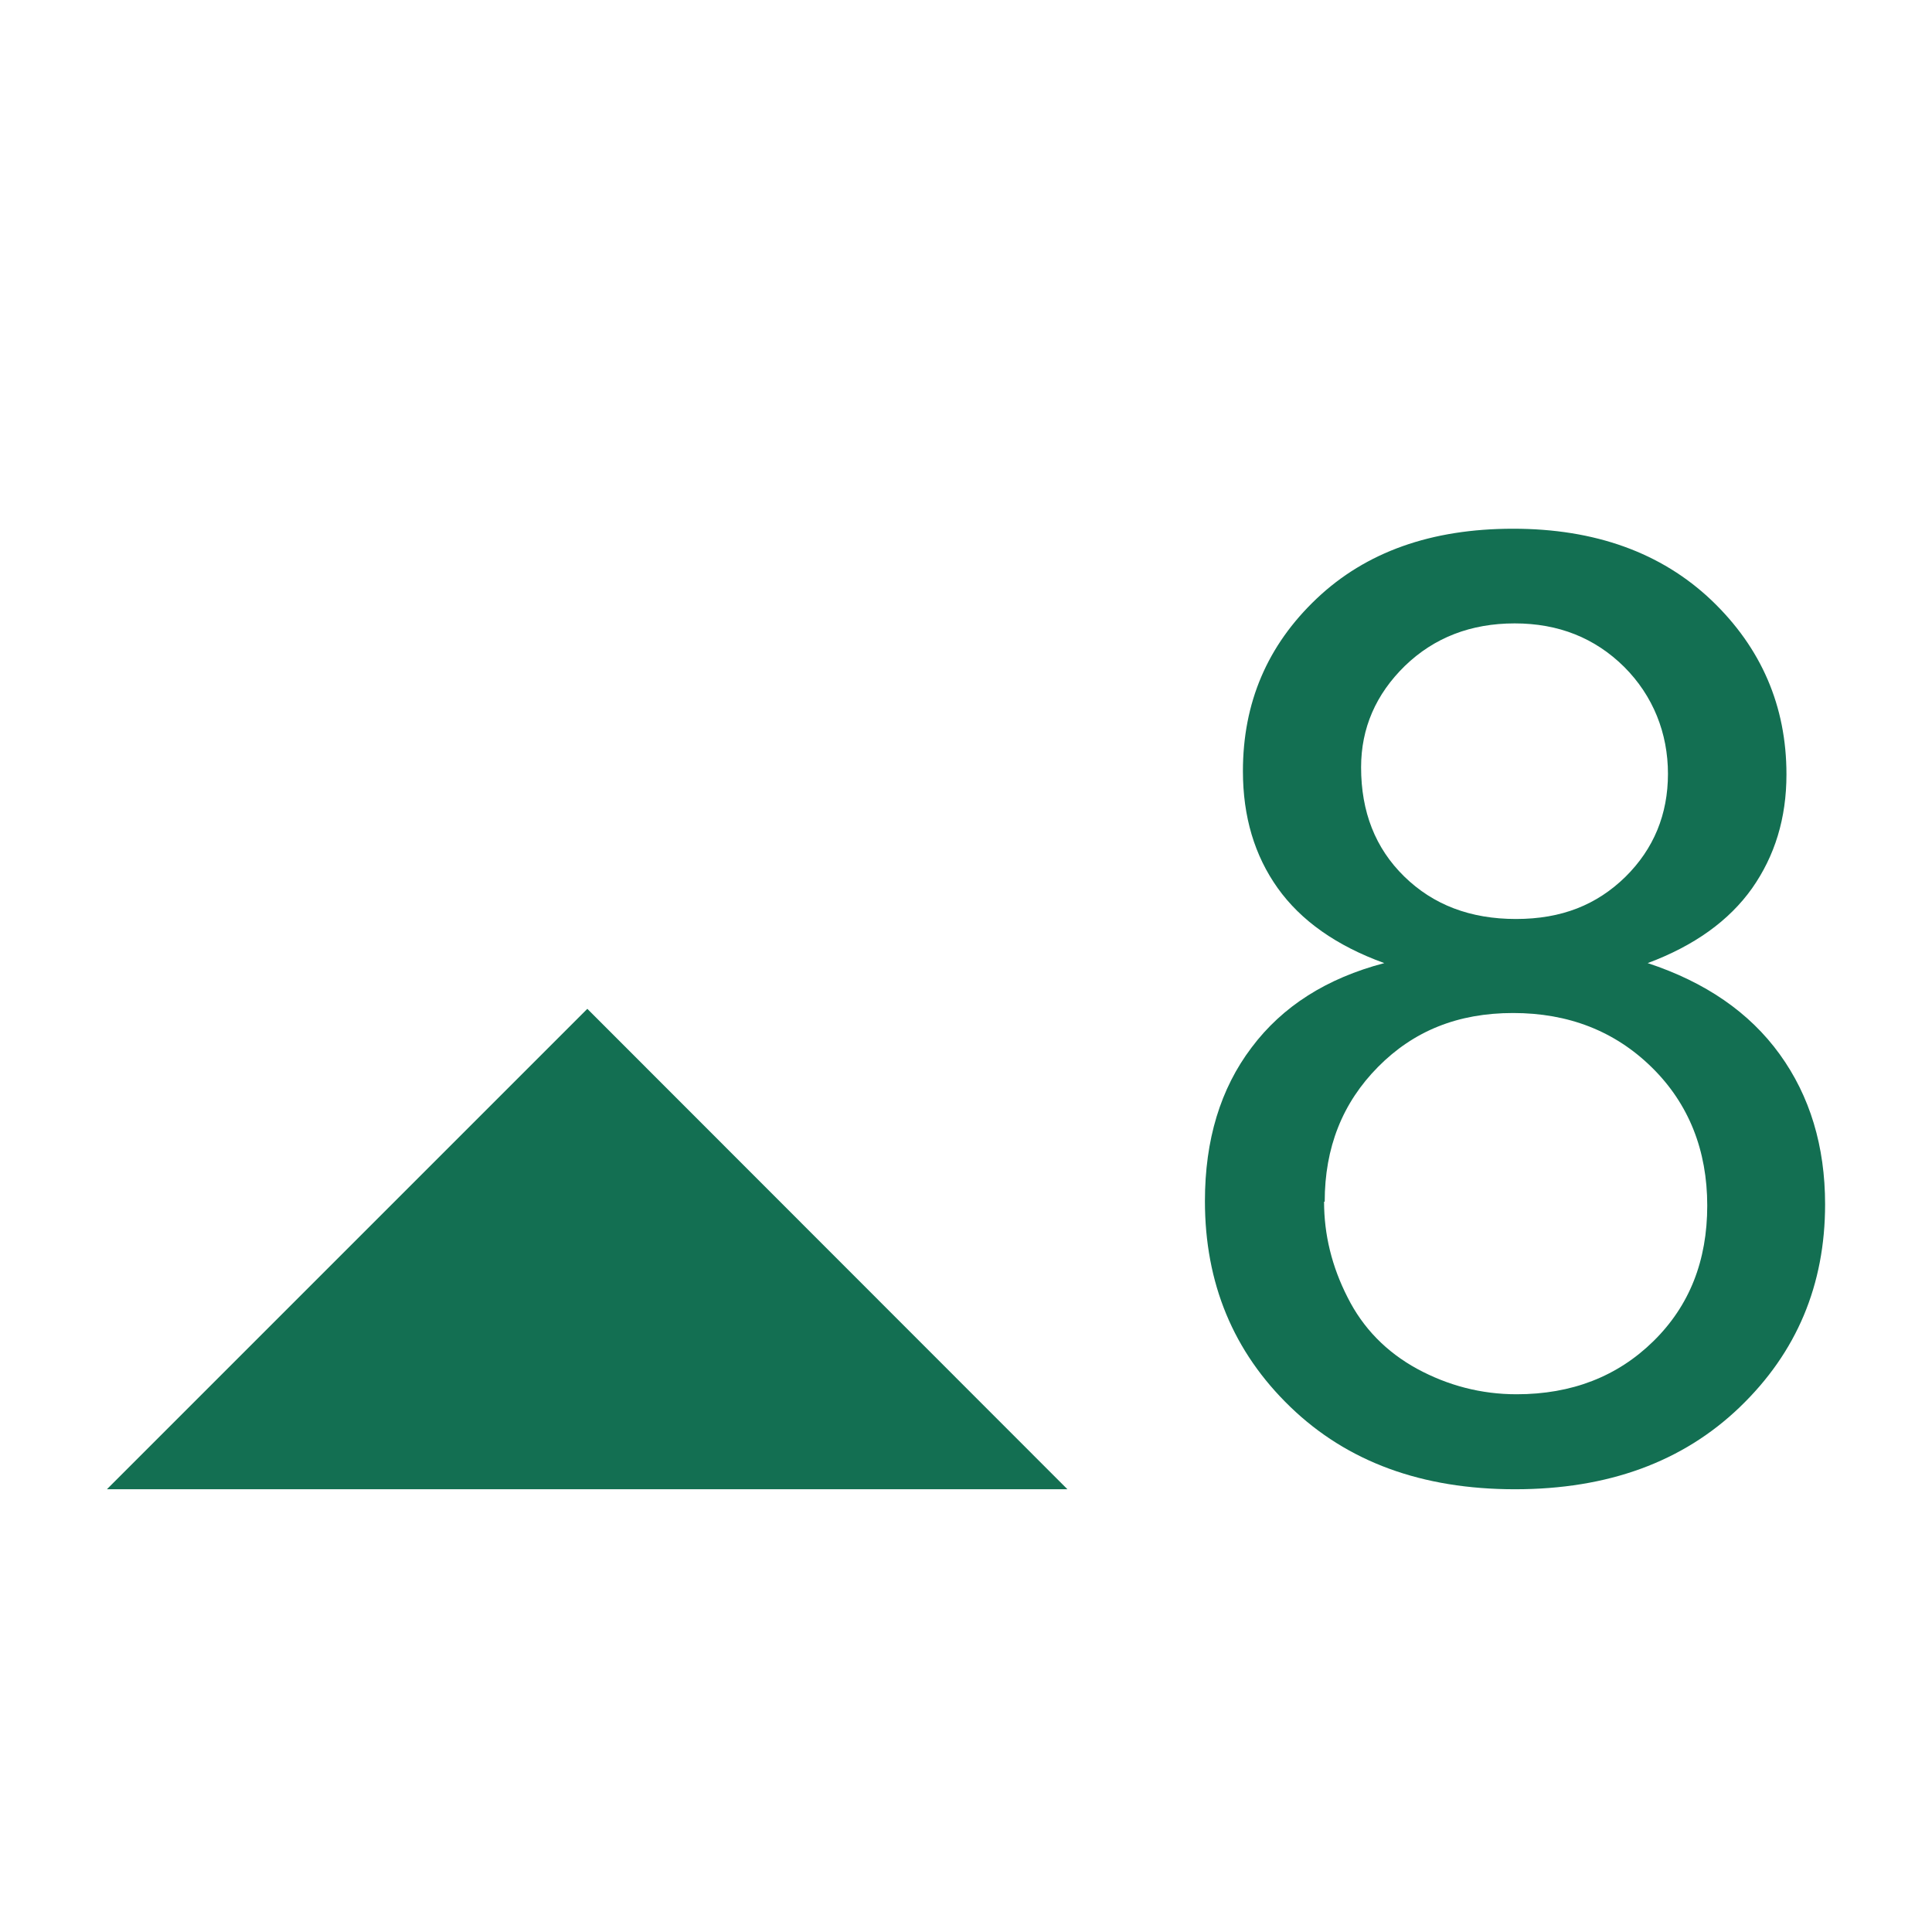 <?xml version="1.0" encoding="UTF-8"?><svg id="uuid-b498ce57-6b2d-4f9f-ab0a-366430d711c4" xmlns="http://www.w3.org/2000/svg" viewBox="0 0 60 60"><g id="uuid-59ec9c97-f0e0-4cda-b438-380c031f0aa0"><rect width="60" height="60" style="fill:none; stroke-width:0px;"/><polygon points="3.32 46.25 33.15 46.25 18.24 31.33 3.32 46.25" style="fill:#136f52; stroke-width:0px;"/><g style="isolation:isolate;"><path d="M42.99,29.91c-1.49-.54-2.59-1.32-3.31-2.33-.72-1.01-1.08-2.22-1.08-3.63,0-2.13.76-3.91,2.29-5.36,1.53-1.45,3.56-2.17,6.1-2.17s4.6.74,6.16,2.22c1.55,1.48,2.33,3.29,2.33,5.41,0,1.36-.36,2.53-1.07,3.54-.71,1-1.79,1.78-3.24,2.32,1.79.59,3.16,1.53,4.1,2.83.94,1.3,1.41,2.86,1.41,4.66,0,2.5-.88,4.6-2.65,6.3-1.77,1.7-4.09,2.55-6.98,2.55s-5.21-.85-6.98-2.56c-1.77-1.71-2.65-3.84-2.65-6.39,0-1.9.48-3.49,1.45-4.77.96-1.28,2.33-2.15,4.12-2.62ZM41.12,37.32c0,1.02.24,2.01.73,2.97.48.96,1.21,1.7,2.16,2.22.96.52,1.99.79,3.09.79,1.71,0,3.13-.55,4.25-1.65,1.12-1.1,1.67-2.5,1.67-4.21s-.57-3.16-1.72-4.29c-1.15-1.13-2.59-1.69-4.31-1.69s-3.09.56-4.19,1.67c-1.11,1.12-1.66,2.51-1.66,4.19ZM42.27,23.83c0,1.38.44,2.51,1.34,3.39s2.05,1.32,3.47,1.32,2.51-.44,3.4-1.31c.88-.87,1.32-1.94,1.32-3.2s-.46-2.42-1.36-3.32c-.91-.9-2.04-1.35-3.4-1.35s-2.5.44-3.41,1.32c-.9.88-1.36,1.93-1.36,3.15Z" style="fill:#136f52; stroke-width:0px;"/></g></g></svg>